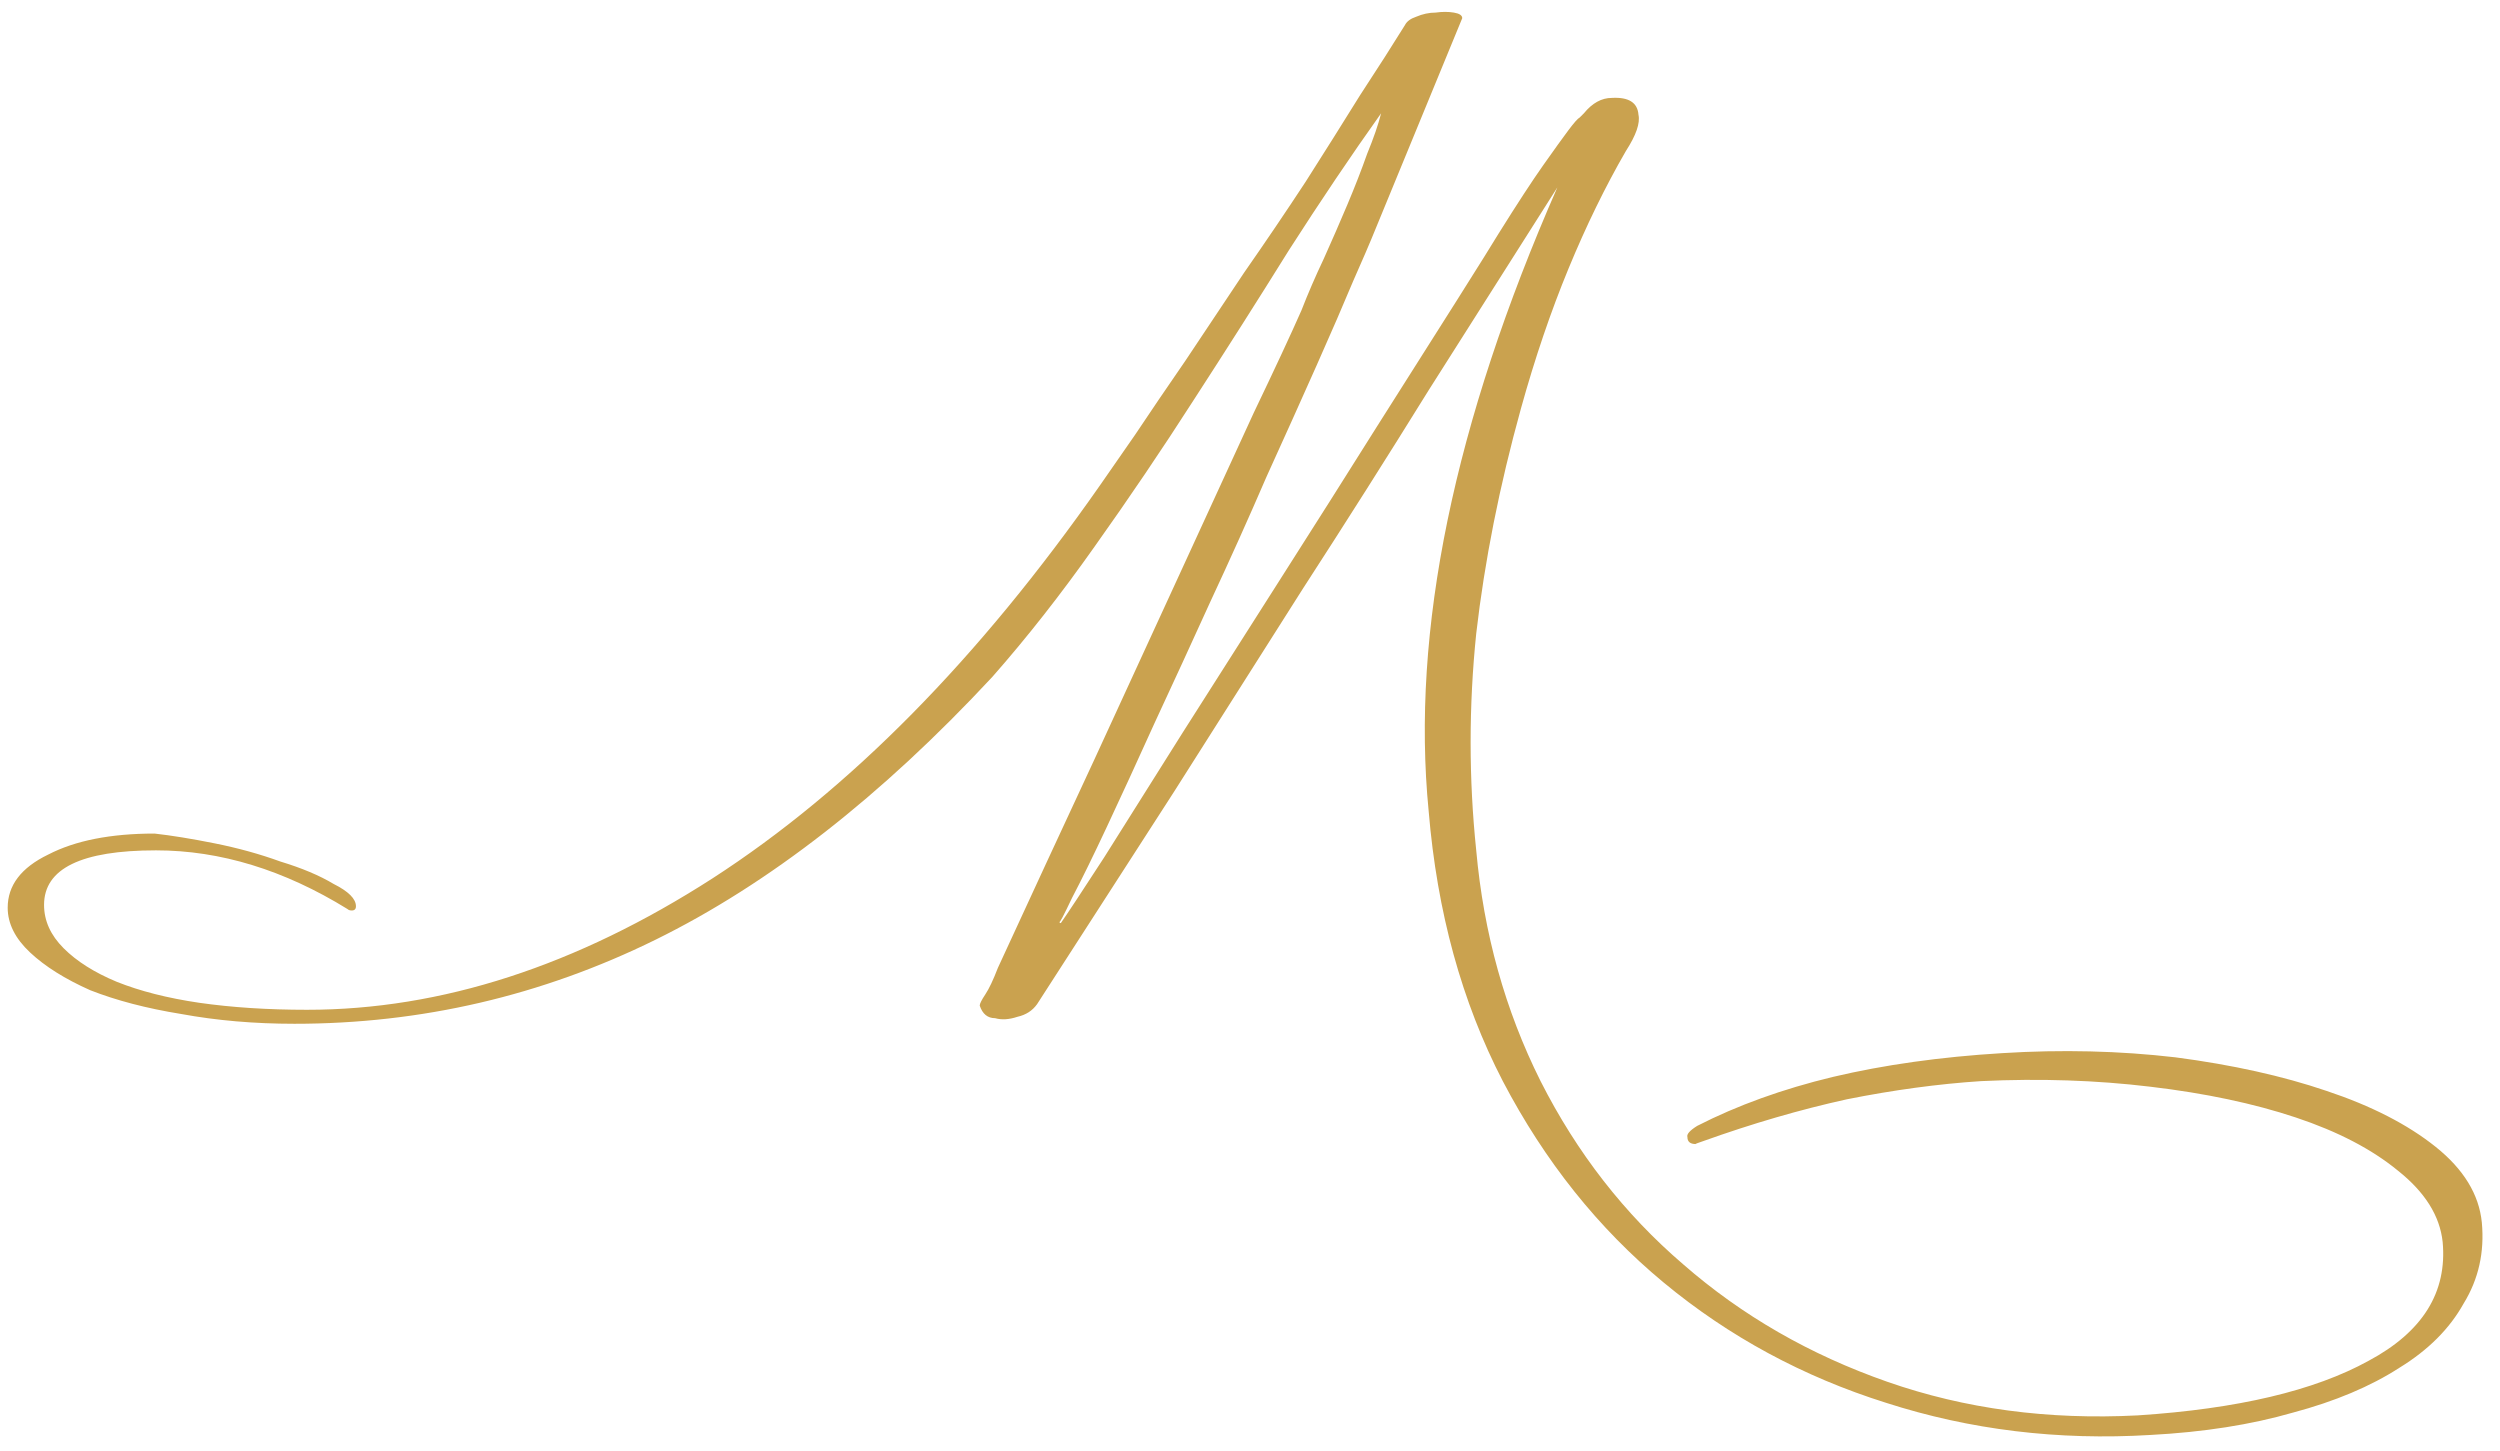 <?xml version="1.0" encoding="UTF-8"?> <svg xmlns="http://www.w3.org/2000/svg" width="143" height="83" viewBox="0 0 143 83" fill="none"><path d="M90.6 6.48C91.08 5.893 91.613 5.6 92.2 5.6C93.16 5.547 93.667 5.867 93.72 6.56C93.827 7.04 93.587 7.733 93 8.64C91.827 10.667 90.733 12.907 89.72 15.36C88.707 17.813 87.8 20.48 87 23.36C85.773 27.787 84.92 32.08 84.44 36.24C84.013 40.4 84.013 44.533 84.44 48.64C84.867 53.387 86.093 57.787 88.12 61.84C90.2 65.947 92.92 69.44 96.28 72.32C99.64 75.253 103.533 77.493 107.96 79.04C112.387 80.587 117.16 81.227 122.28 80.96C127.987 80.587 132.387 79.547 135.48 77.84C138.573 76.187 139.987 73.92 139.72 71.04C139.56 69.547 138.707 68.187 137.16 66.96C135.667 65.733 133.72 64.72 131.32 63.92C128.92 63.12 126.147 62.533 123 62.16C119.907 61.787 116.68 61.68 113.32 61.84C110.867 62 108.307 62.347 105.64 62.88C102.973 63.467 100.227 64.267 97.4 65.28C97.08 65.387 96.947 65.44 97 65.44C96.68 65.44 96.52 65.307 96.52 65.04C96.467 64.88 96.653 64.667 97.08 64.4C99.373 63.227 101.96 62.293 104.84 61.6C107.773 60.907 111 60.453 114.52 60.24C117.933 60.027 121.24 60.107 124.44 60.48C127.693 60.907 130.573 61.547 133.08 62.4C135.64 63.253 137.72 64.32 139.32 65.6C140.92 66.88 141.8 68.32 141.96 69.92C142.12 71.627 141.773 73.173 140.92 74.56C140.12 76 138.893 77.227 137.24 78.24C135.587 79.307 133.56 80.16 131.16 80.8C128.76 81.493 126.04 81.92 123 82.08C117.72 82.4 112.68 81.787 107.88 80.24C103.133 78.747 98.893 76.453 95.16 73.36C91.427 70.267 88.36 66.427 85.96 61.84C83.613 57.307 82.2 52.16 81.72 46.4C80.707 36.107 83.16 24.213 89.08 10.72C86.573 14.667 84.12 18.533 81.72 22.32C79.373 26.107 76.973 29.893 74.52 33.68C72.12 37.467 69.667 41.333 67.16 45.28C64.653 49.173 62.04 53.227 59.32 57.44C59.053 57.813 58.68 58.053 58.2 58.16C57.72 58.32 57.293 58.347 56.92 58.24C56.493 58.24 56.2 58 56.04 57.52C56.04 57.413 56.147 57.2 56.36 56.88C56.573 56.56 56.813 56.053 57.08 55.36C58.947 51.307 60.787 47.333 62.6 43.44C64.413 39.493 66.093 35.84 67.64 32.48C69.187 29.12 70.547 26.16 71.72 23.6C72.947 21.04 73.853 19.093 74.44 17.76C74.813 16.8 75.24 15.813 75.72 14.8C76.2 13.733 76.653 12.693 77.08 11.68C77.507 10.667 77.88 9.707 78.2 8.8C78.573 7.893 78.84 7.12 79 6.48C77.293 8.88 75.533 11.493 73.72 14.32C71.96 17.147 70.147 20 68.28 22.88C66.467 25.707 64.573 28.507 62.6 31.28C60.68 34 58.733 36.48 56.76 38.72C50.413 45.547 43.987 50.56 37.48 53.76C30.973 56.96 24.093 58.56 16.84 58.56C14.547 58.56 12.387 58.373 10.36 58C8.387 57.68 6.653 57.227 5.16 56.64C3.72 56 2.573 55.28 1.72 54.48C0.867 53.68 0.44 52.827 0.44 51.92C0.44 50.64 1.213 49.627 2.76 48.88C4.307 48.08 6.333 47.68 8.84 47.68C9.8 47.787 10.947 47.973 12.28 48.24C13.613 48.507 14.867 48.853 16.04 49.28C17.267 49.653 18.28 50.08 19.08 50.56C19.933 50.987 20.36 51.413 20.36 51.84C20.36 52 20.28 52.08 20.12 52.08C20.013 52.08 19.933 52.053 19.88 52C16.253 49.76 12.6 48.64 8.92 48.64C4.653 48.64 2.52 49.68 2.52 51.76C2.52 52.667 2.893 53.493 3.64 54.24C4.387 54.987 5.4 55.627 6.68 56.16C8.013 56.693 9.587 57.093 11.4 57.36C13.267 57.627 15.32 57.76 17.56 57.76C25.24 57.76 32.973 55.253 40.76 50.24C48.6 45.173 55.987 37.68 62.92 27.76C63.4 27.067 64.067 26.107 64.92 24.88C65.773 23.6 66.733 22.187 67.8 20.64C68.867 19.04 69.987 17.36 71.16 15.6C72.387 13.84 73.56 12.107 74.68 10.4C75.8 8.64 76.84 6.987 77.8 5.44C78.813 3.893 79.667 2.56 80.36 1.44C80.467 1.227 80.68 1.067 81 0.96C81.373 0.8 81.747 0.72 82.12 0.72C82.493 0.667 82.84 0.667 83.16 0.72C83.48 0.773 83.64 0.88 83.64 1.04L78.44 13.68C78.333 13.947 77.987 14.747 77.4 16.08C76.867 17.36 76.173 18.96 75.32 20.88C74.467 22.8 73.507 24.933 72.44 27.28C71.427 29.627 70.36 32 69.24 34.4C68.173 36.747 67.107 39.067 66.04 41.36C65.027 43.6 64.12 45.573 63.32 47.28C62.52 48.987 61.853 50.347 61.32 51.36C60.84 52.373 60.6 52.827 60.6 52.72C60.6 52.773 60.627 52.8 60.68 52.8C61.053 52.267 61.88 51.013 63.16 49.04C64.44 47.013 65.933 44.64 67.64 41.92C69.4 39.147 71.267 36.213 73.24 33.12C75.213 30.027 77.053 27.12 78.76 24.4C80.52 21.627 82.04 19.227 83.32 17.2C84.6 15.173 85.4 13.893 85.72 13.36C86.787 11.653 87.64 10.347 88.28 9.44C88.92 8.533 89.4 7.867 89.72 7.44C90.04 7.013 90.253 6.773 90.36 6.72C90.467 6.613 90.547 6.533 90.6 6.48Z" fill="#CAA24F"></path></svg> 